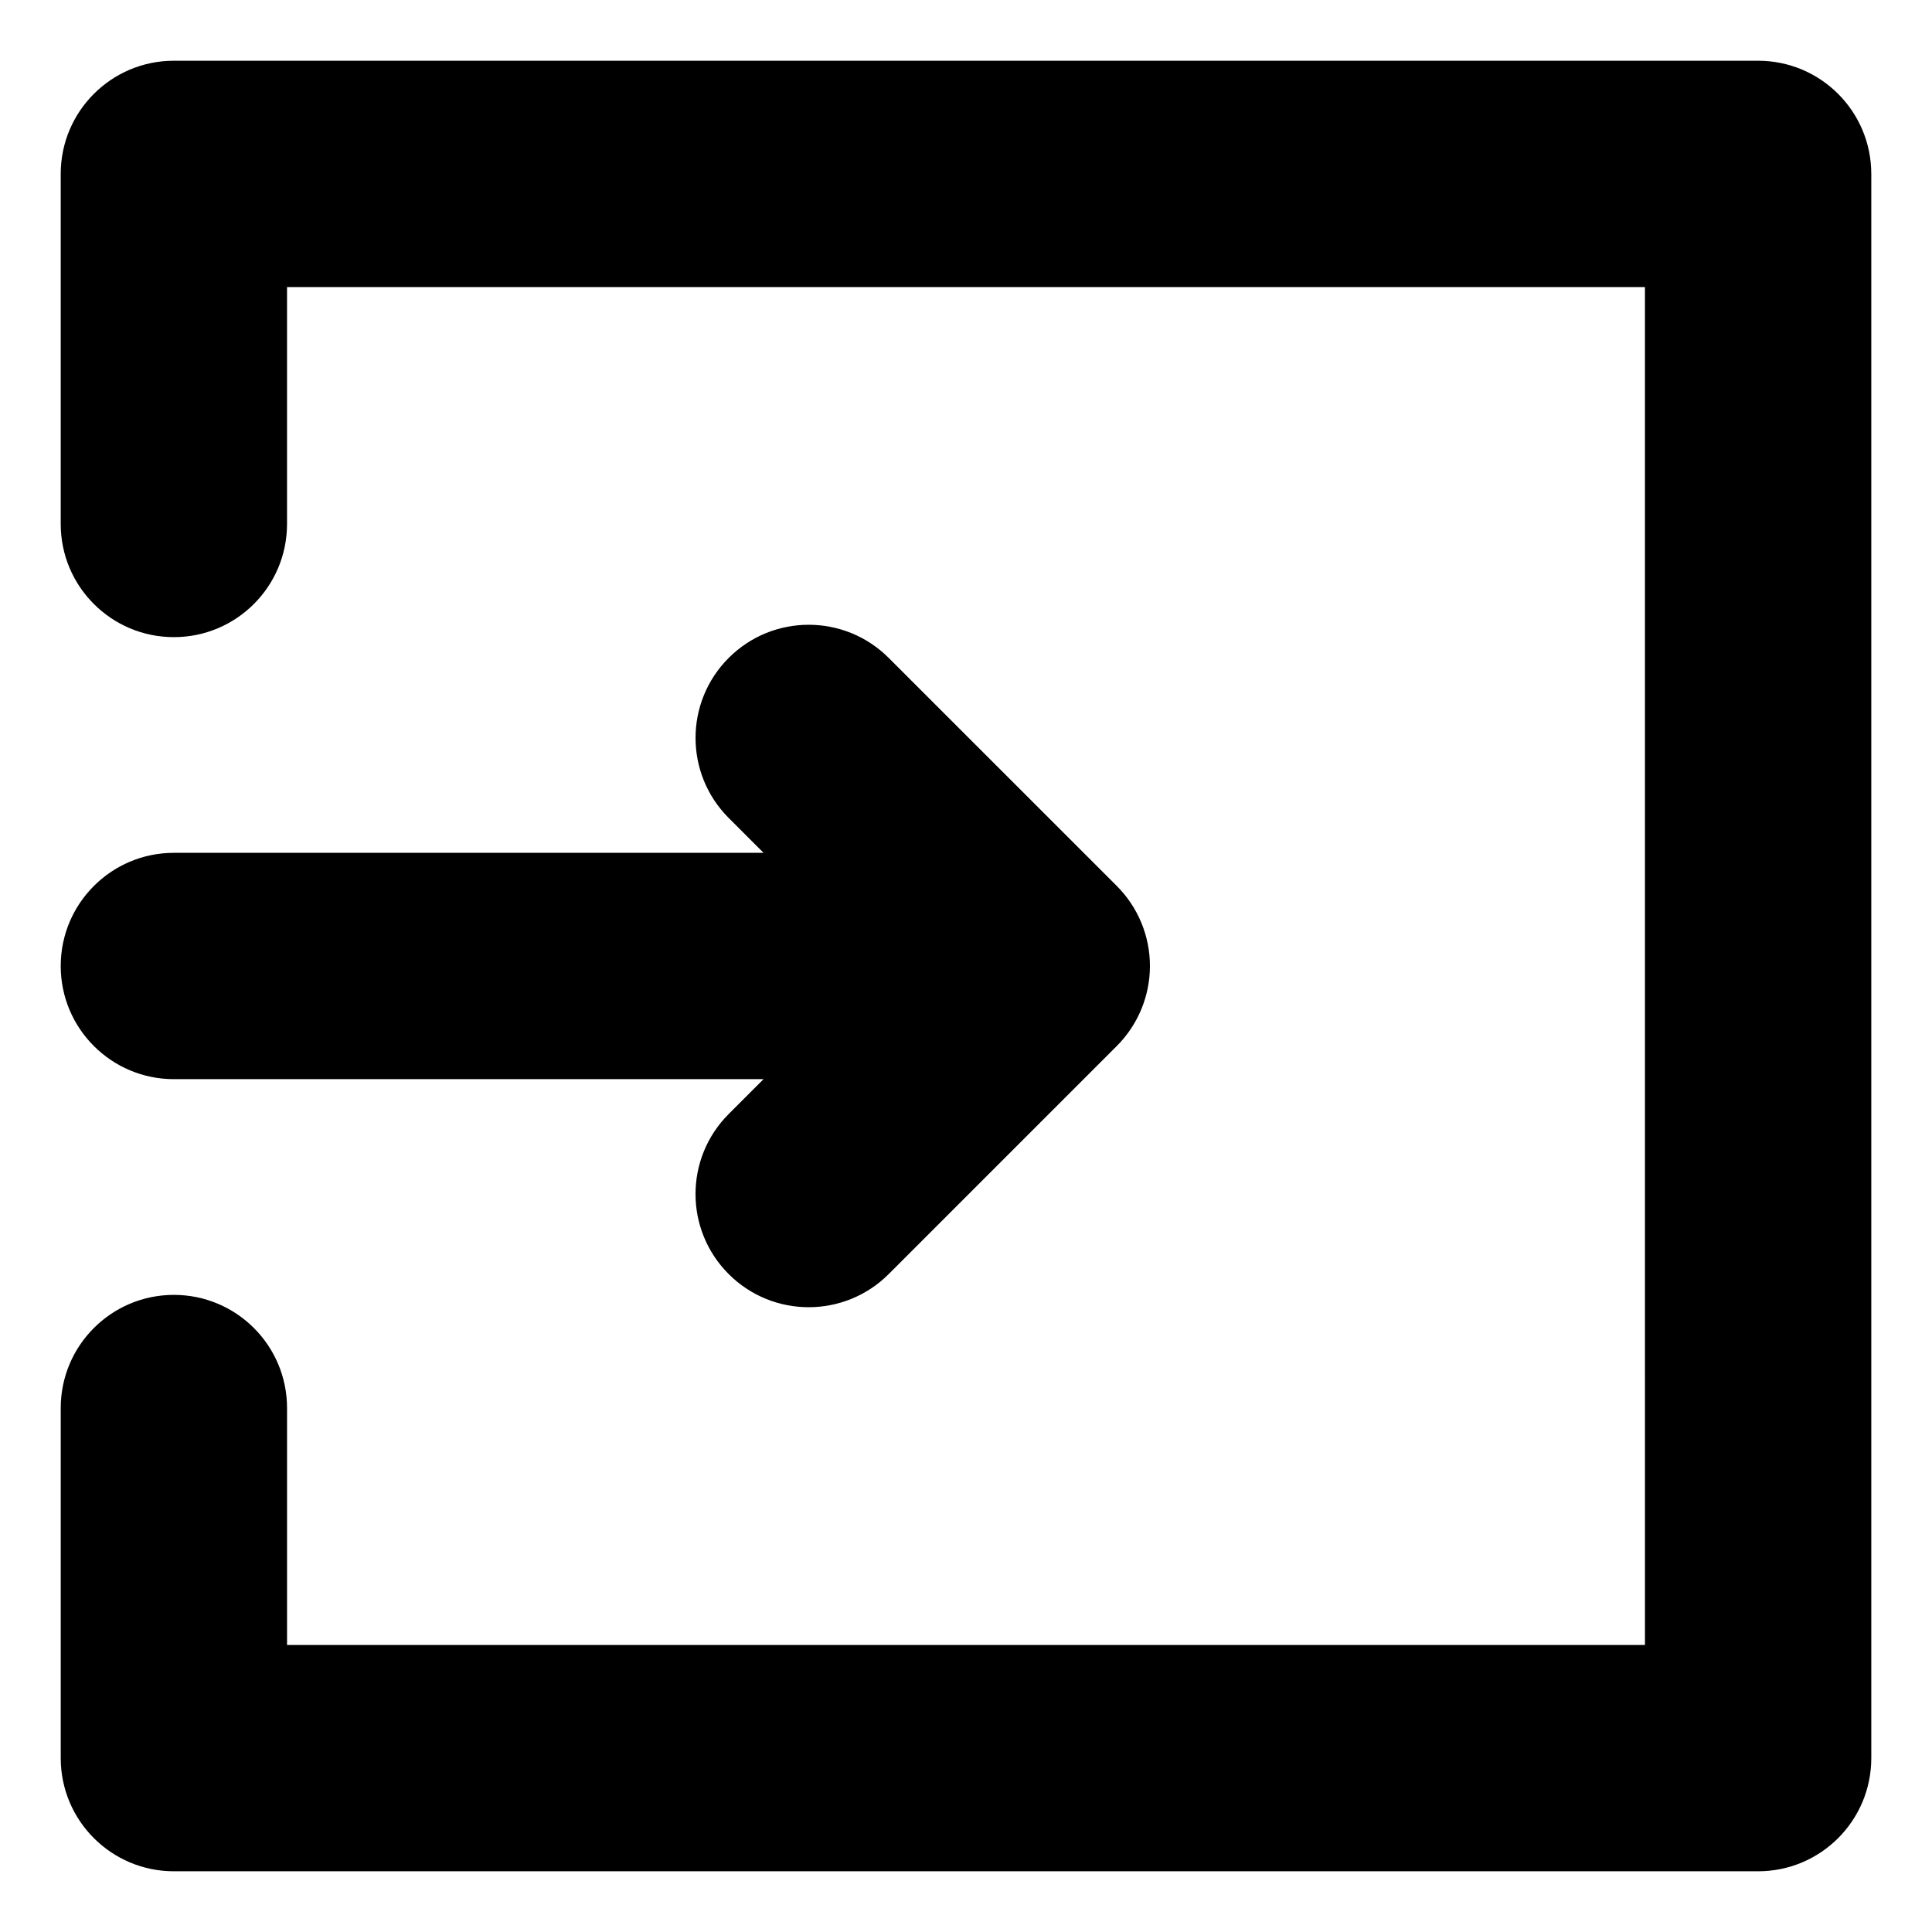 <?xml version="1.0" encoding="UTF-8"?>
<!-- Uploaded to: ICON Repo, www.iconrepo.com, Generator: ICON Repo Mixer Tools -->
<svg fill="#000000" width="800px" height="800px" version="1.1" viewBox="144 144 512 512" xmlns="http://www.w3.org/2000/svg">
 <path d="m639.91 190.08v419.84c0 16.562-13.426 29.988-29.988 29.988h-419.84c-16.562 0-29.988-13.426-29.988-29.988v-92.777c0-16.562 13.426-29.988 29.988-29.988s29.988 13.426 29.988 29.988v62.789h359.86l-0.004-359.86h-359.86v62.789c0 16.562-13.426 29.988-29.988 29.988s-29.988-13.426-29.988-29.988v-92.777c0-16.562 13.426-29.988 29.988-29.988h419.84c16.562 0 29.988 13.426 29.988 29.988zm-479.82 209.92c0 16.562 13.426 29.988 29.988 29.988h156.27l-9.242 9.242c-11.715 11.715-11.715 30.699 0 42.41 5.856 5.856 13.531 8.785 21.207 8.785 7.672 0 15.352-2.93 21.207-8.785l60.438-60.438c5.625-5.625 8.785-13.25 8.785-21.207 0-7.957-3.16-15.582-8.785-21.207l-60.441-60.43c-11.707-11.715-30.695-11.715-42.41 0-11.707 11.715-11.707 30.699 0 42.41l9.242 9.242h-156.27c-16.562 0-29.988 13.426-29.988 29.988z"/>
</svg>